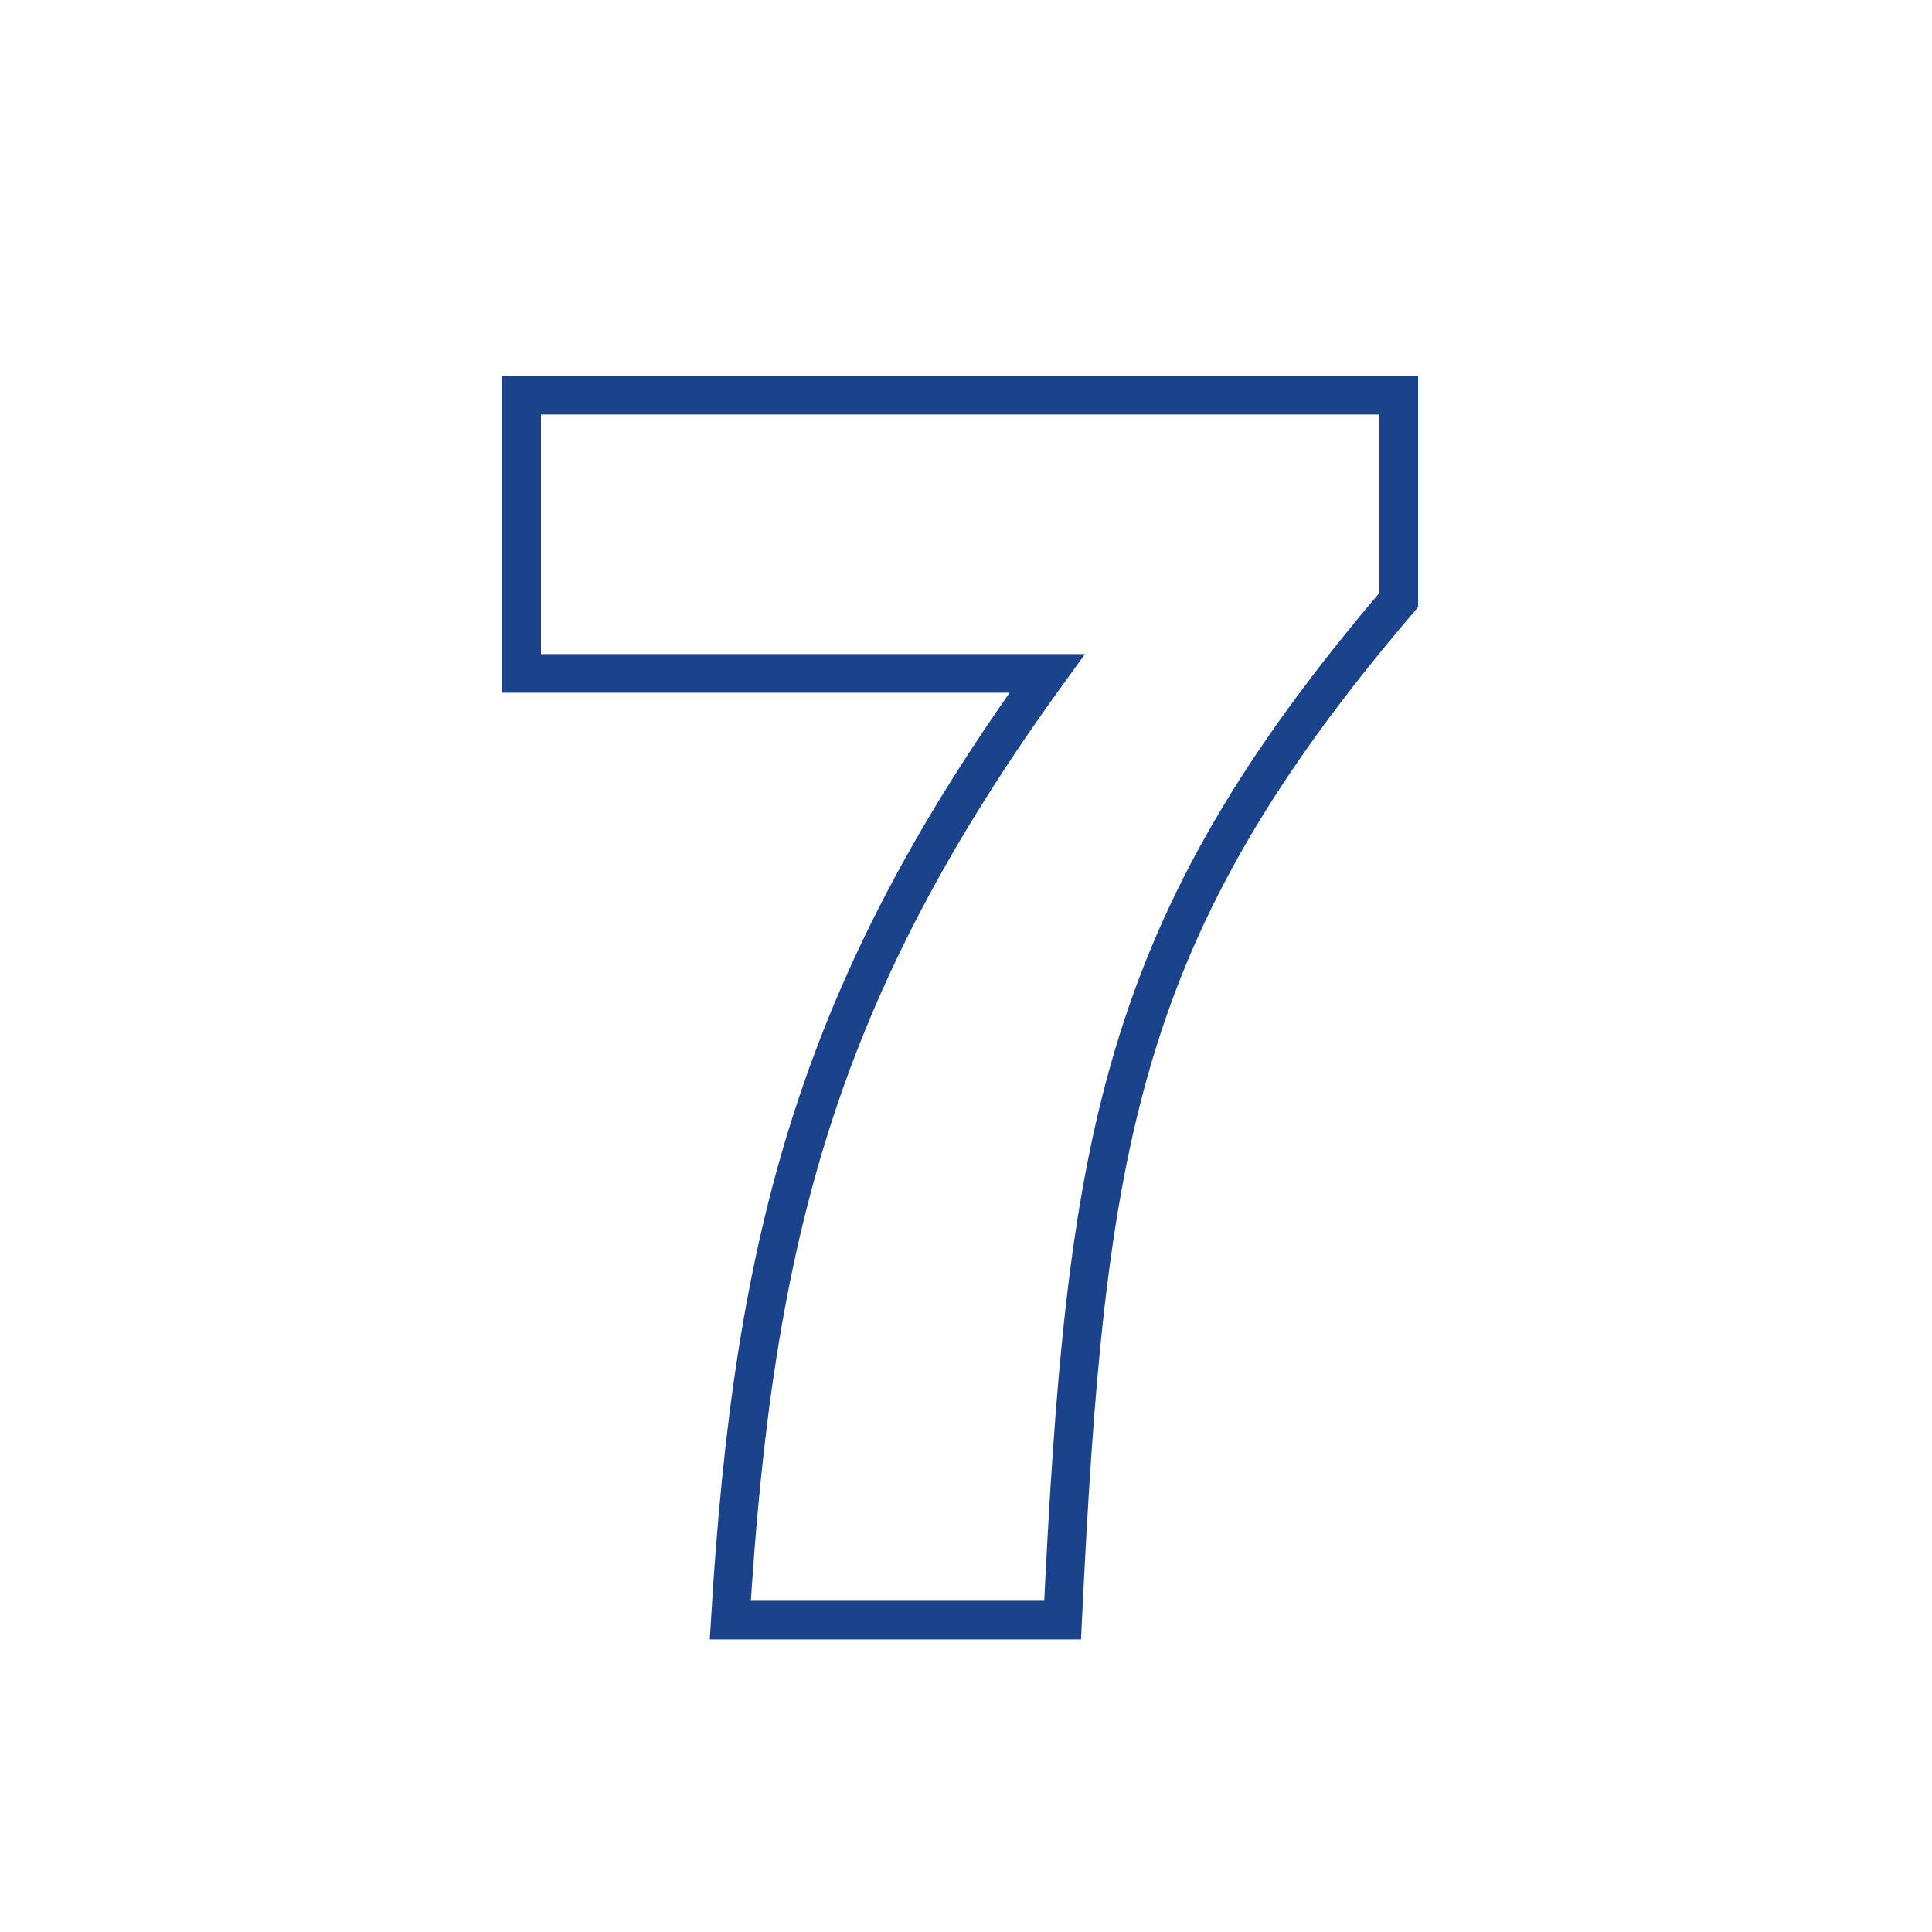 <svg xmlns="http://www.w3.org/2000/svg" xmlns:xlink="http://www.w3.org/1999/xlink" width="50" height="50" viewBox="0 0 50 50">
  <defs>
    <clipPath id="clip-path">
      <rect id="Rectangle_249" data-name="Rectangle 249" width="50" height="50" transform="translate(1103 25)" fill="#fff" stroke="#707070" stroke-width="1"/>
    </clipPath>
  </defs>
  <g id="img_step7" transform="translate(-1103 -25)" clip-path="url(#clip-path)">
    <path id="Path_1582" data-name="Path 1582" d="M7.6,0h8.6c.6-12.35,1.4-17.85,8.7-26.4v-5.3H2.2v7.2H15.8C9.9-16.35,8.2-10,7.6,0Z" transform="translate(1114.3 66.928)" fill="none" stroke="#1a438b" stroke-width="1"/>
  </g>
</svg>
